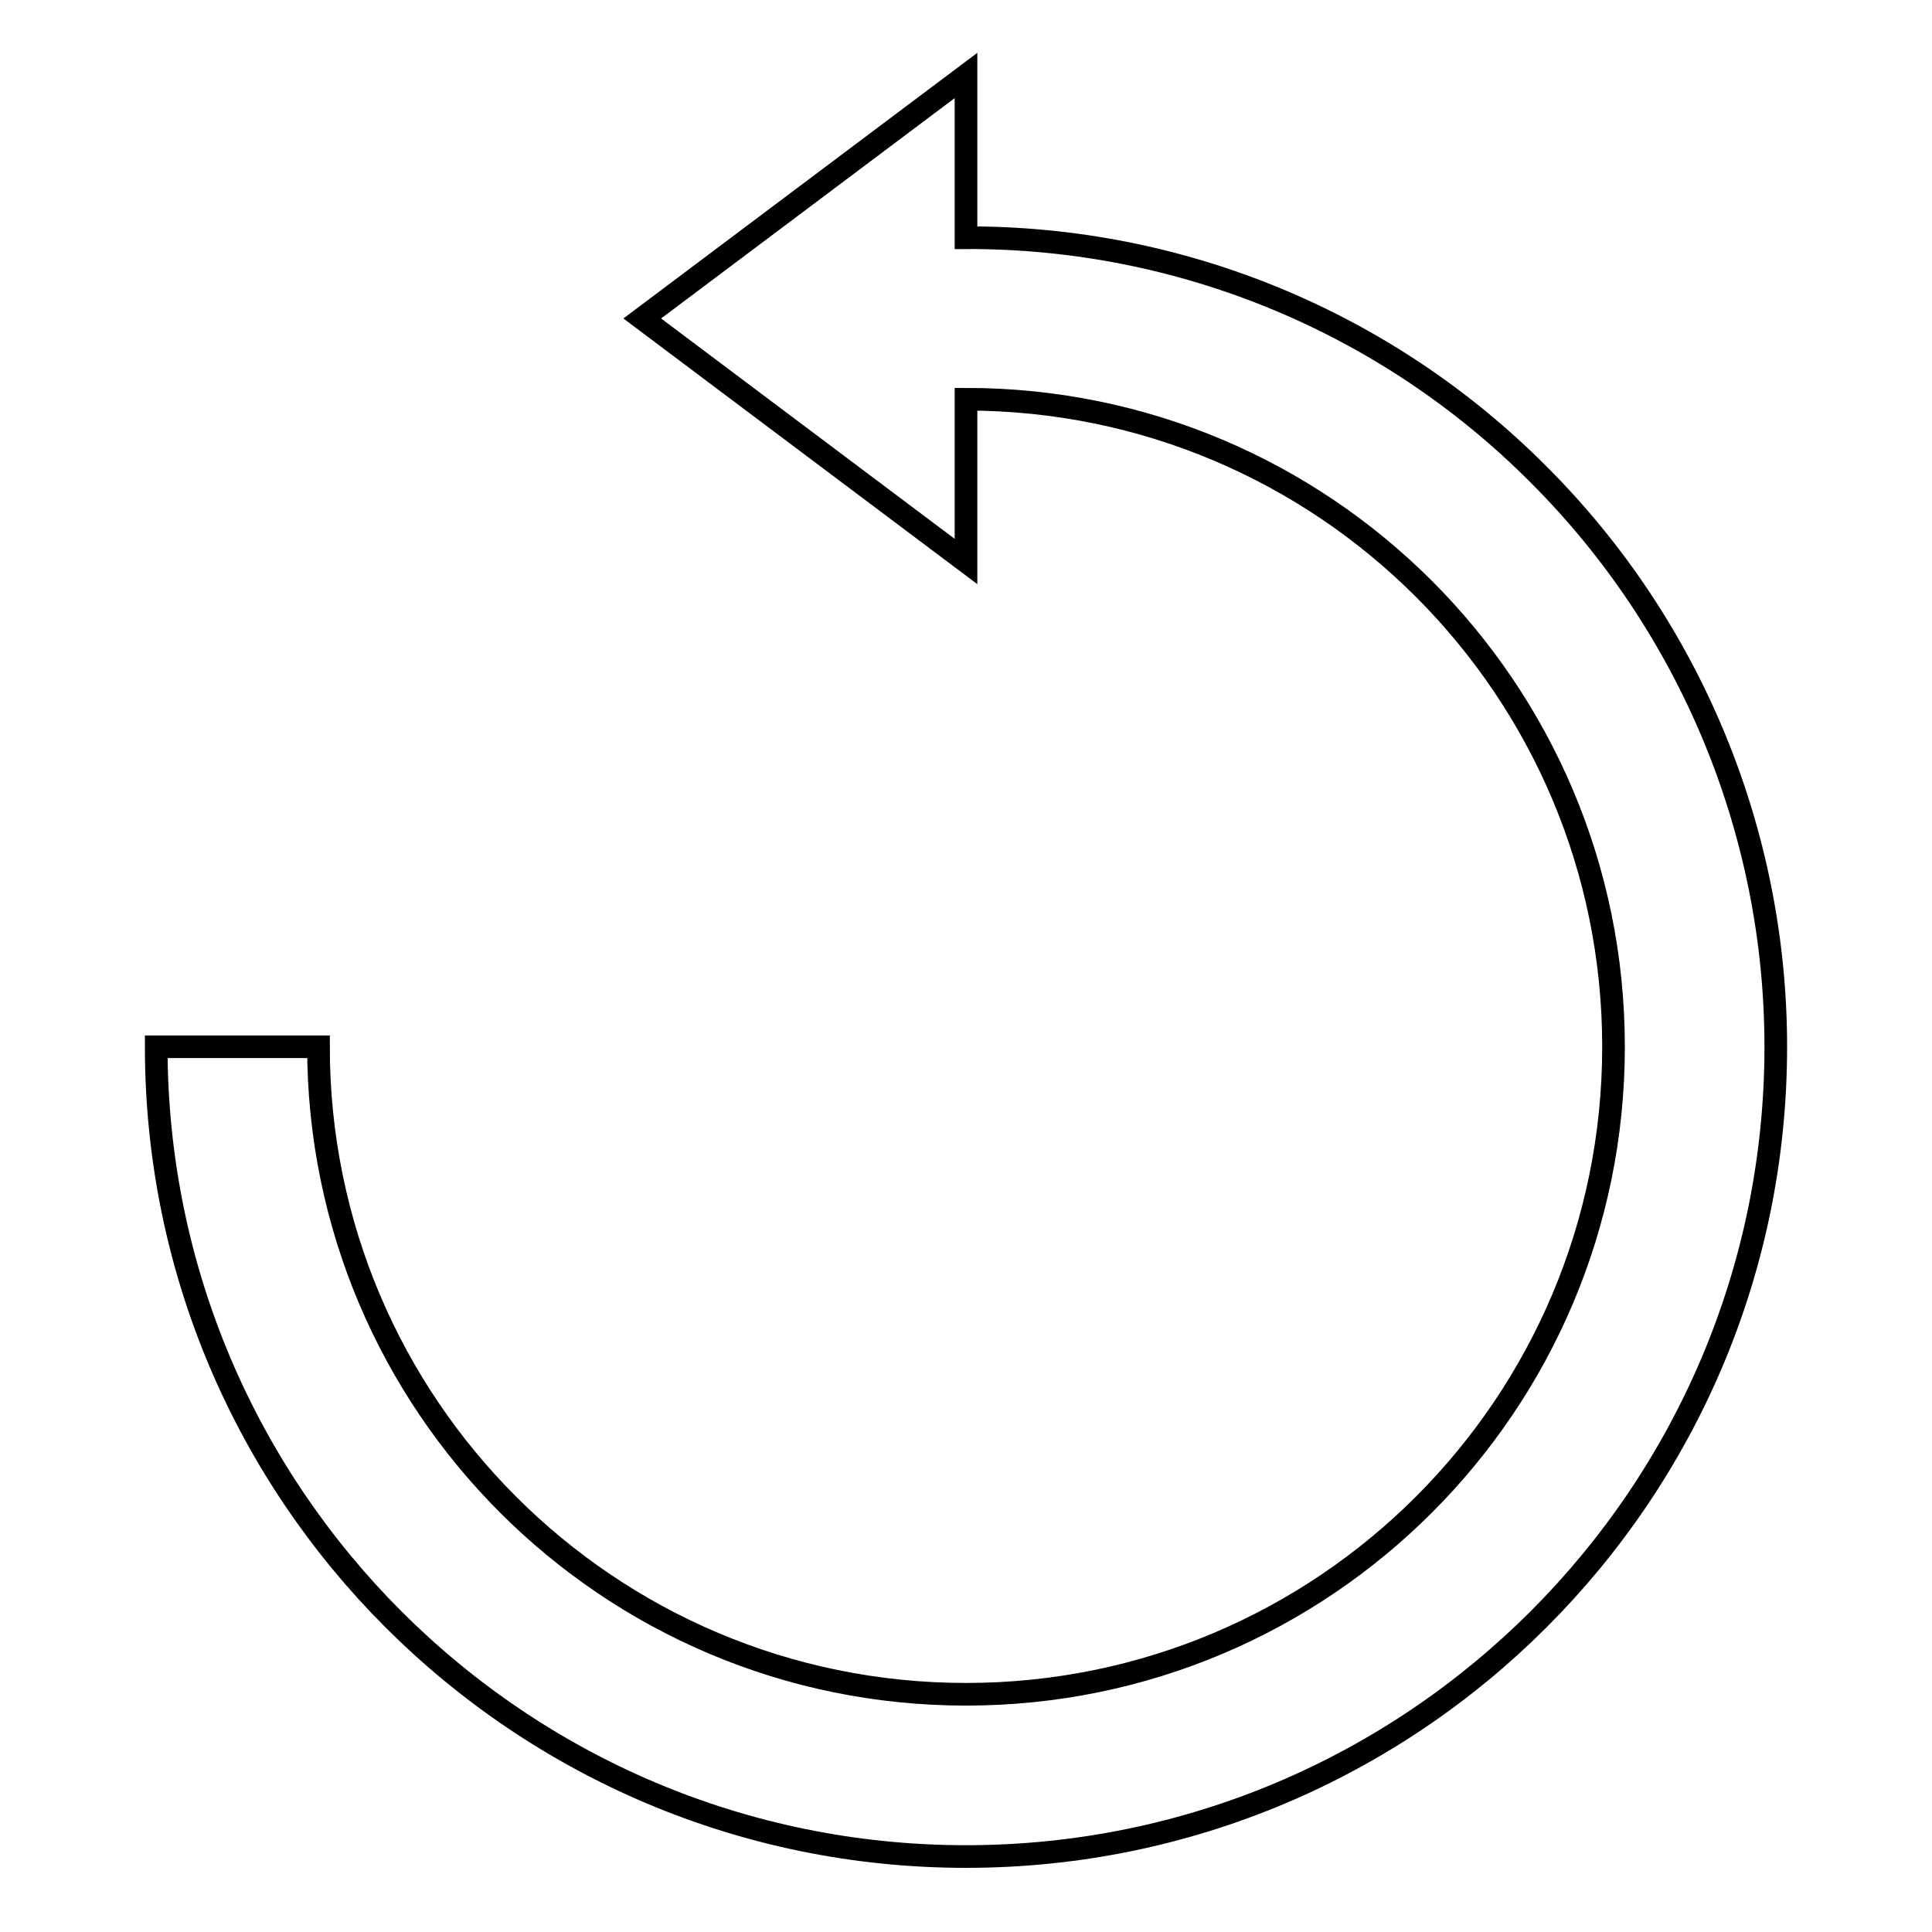 <?xml version="1.0" encoding="utf-8"?>
<!-- Svg Vector Icons : http://www.onlinewebfonts.com/icon -->
<!DOCTYPE svg PUBLIC "-//W3C//DTD SVG 1.1//EN" "http://www.w3.org/Graphics/SVG/1.1/DTD/svg11.dtd">
<svg version="1.1" xmlns="http://www.w3.org/2000/svg" xmlns:xlink="http://www.w3.org/1999/xlink" x="0px" y="0px" viewBox="0 0 256 256" enable-background="new 0 0 256 256" xml:space="preserve">
<g> <path stroke-width="3" fill-opacity="0" stroke="#000000"  d="M203.9,62.9c-20.1-20.2-47.4-31.5-75.9-31.4V10L85.1,42.2L128,74.4V52.9c47.4,0,85.8,38.4,85.8,85.8 c0,47.4-38.4,85.8-85.8,85.8c-47.4,0-85.8-38.4-85.8-85.8H20.7C20.7,198,68.8,246,128,246c59.2,0,107.3-48,107.3-107.3 C235.3,110.3,224,83,203.9,62.9z"/></g>
</svg>
